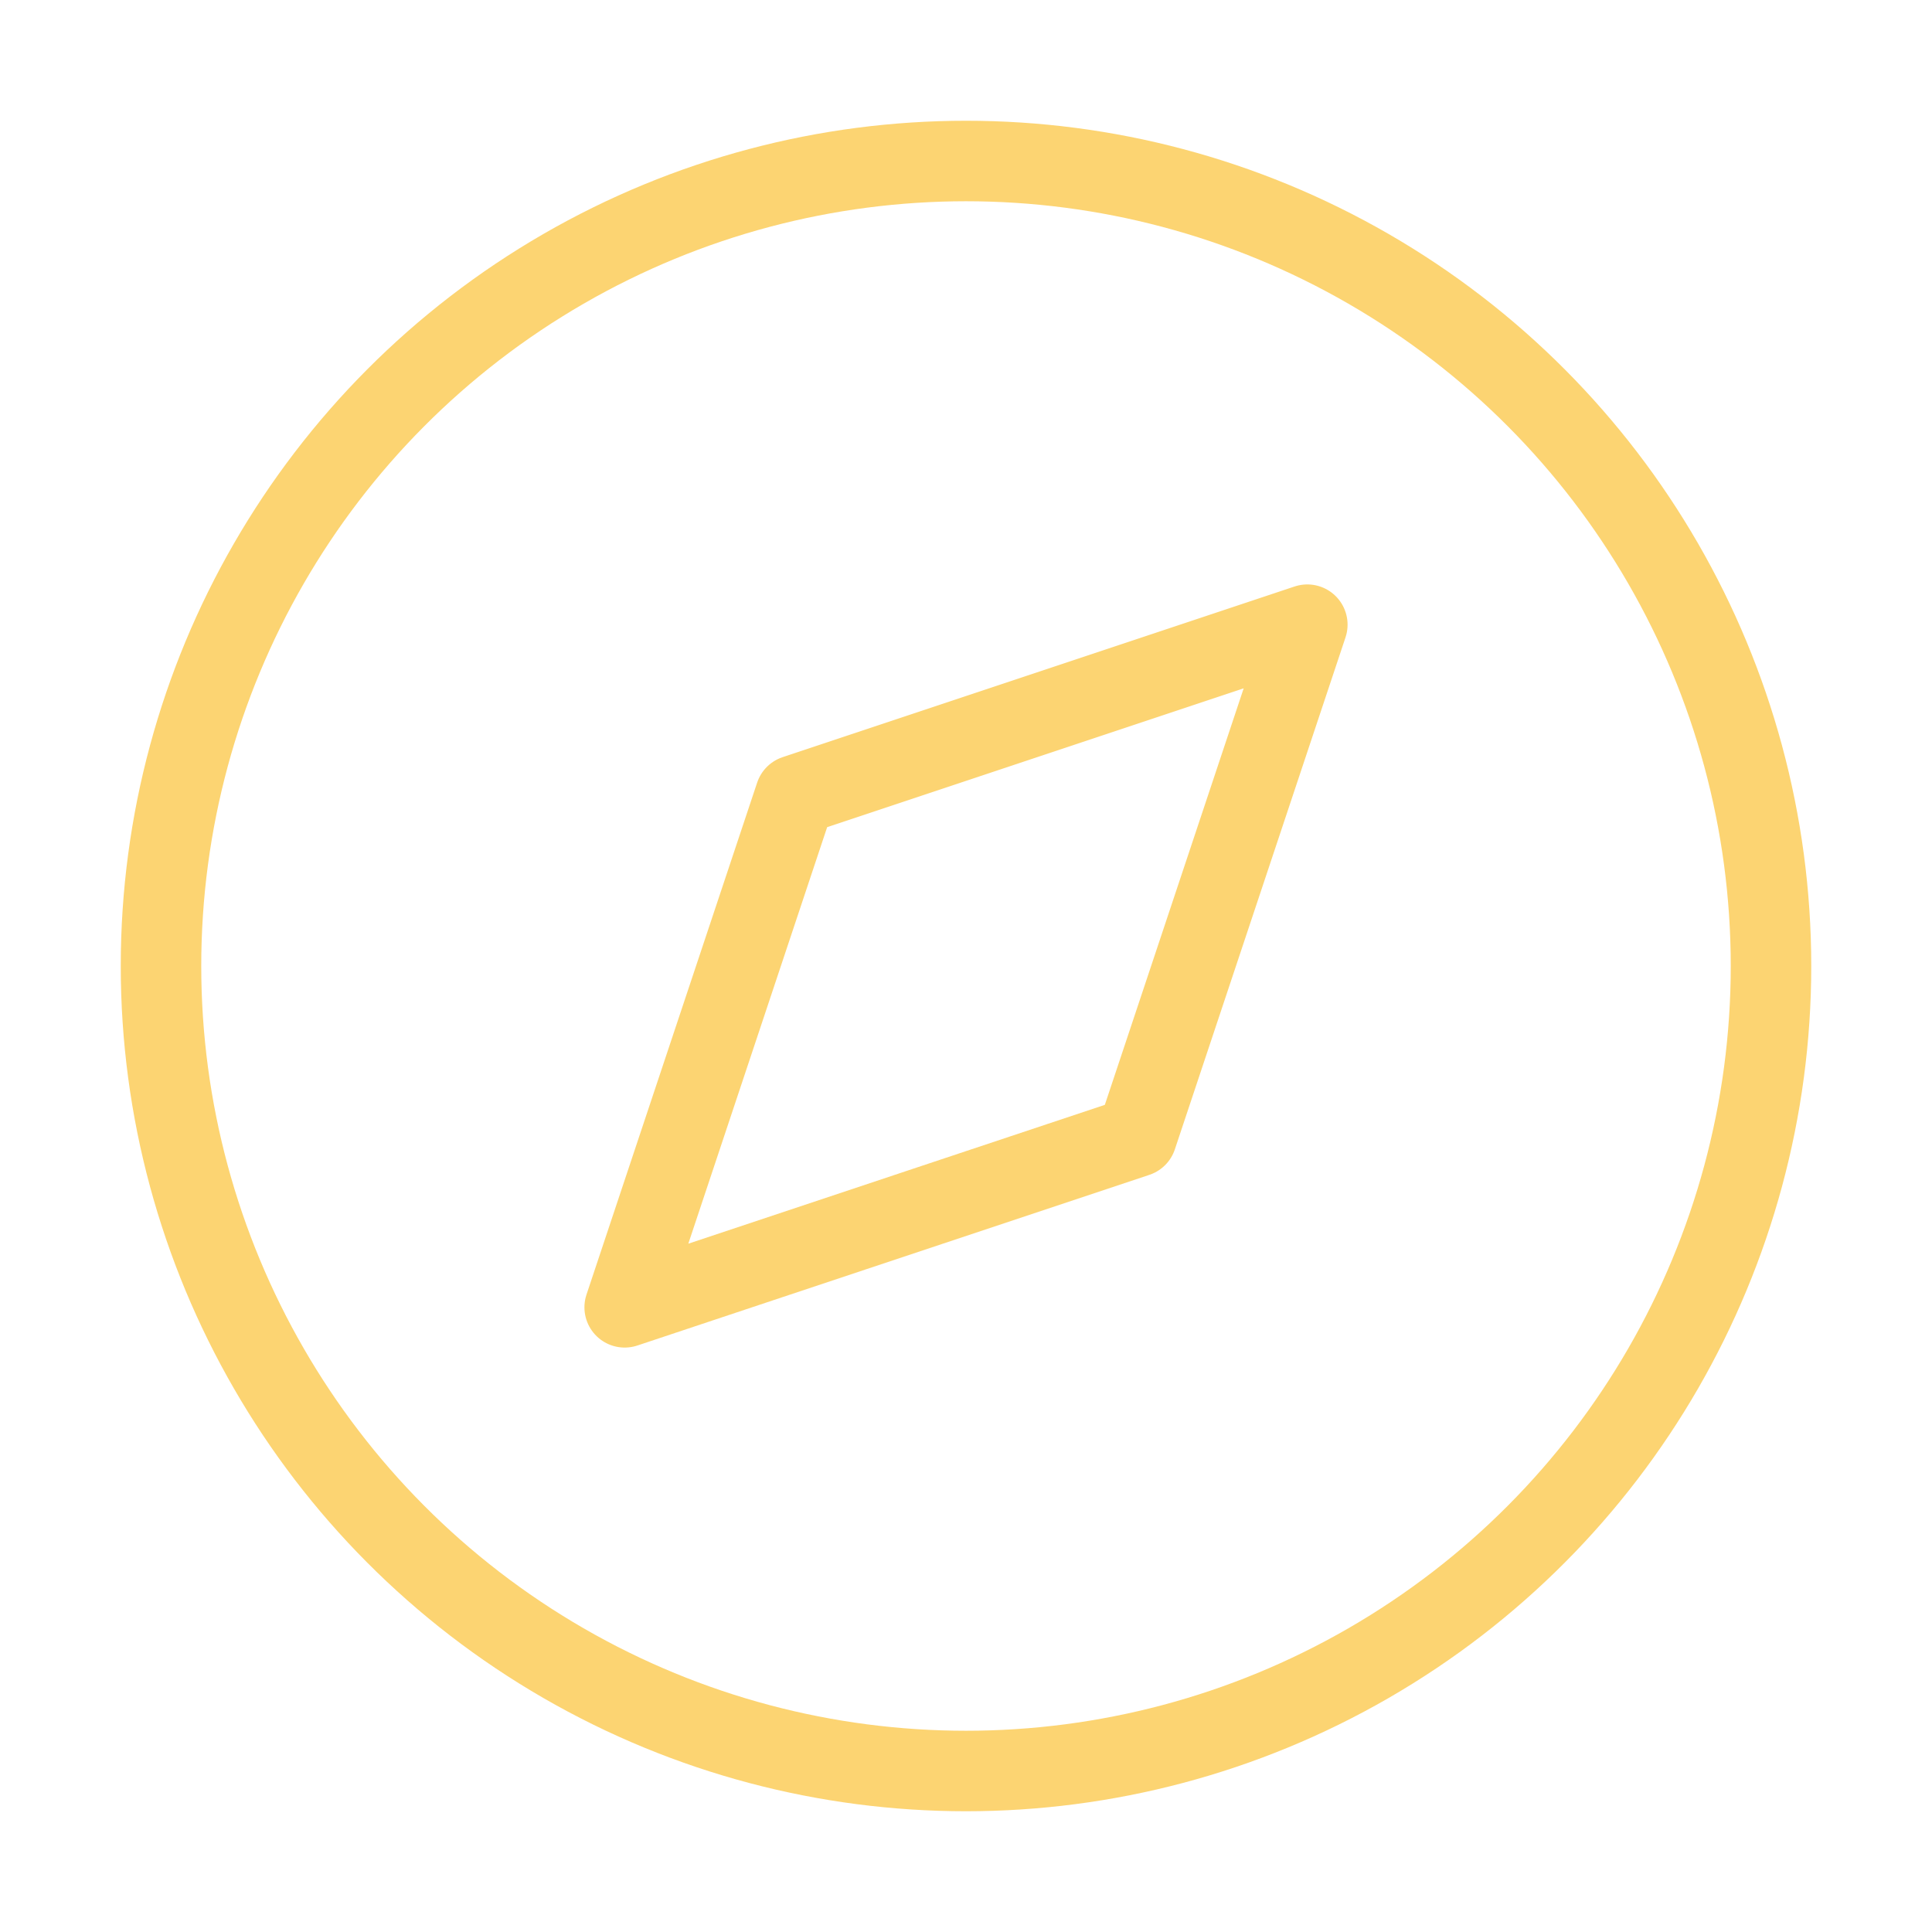 <?xml version="1.0" encoding="UTF-8"?> <svg xmlns="http://www.w3.org/2000/svg" width="24" height="24" viewBox="0 0 24 24" fill="none" stroke="#fcd472" stroke-width="1" stroke-linecap="round" stroke-linejoin="round" class="feather feather-compass"> <circle cx="12" cy="12" r="10"></circle> <polygon points="16.24 7.76 14.12 14.12 7.76 16.24 9.88 9.88 16.24 7.76"></polygon> </svg> 